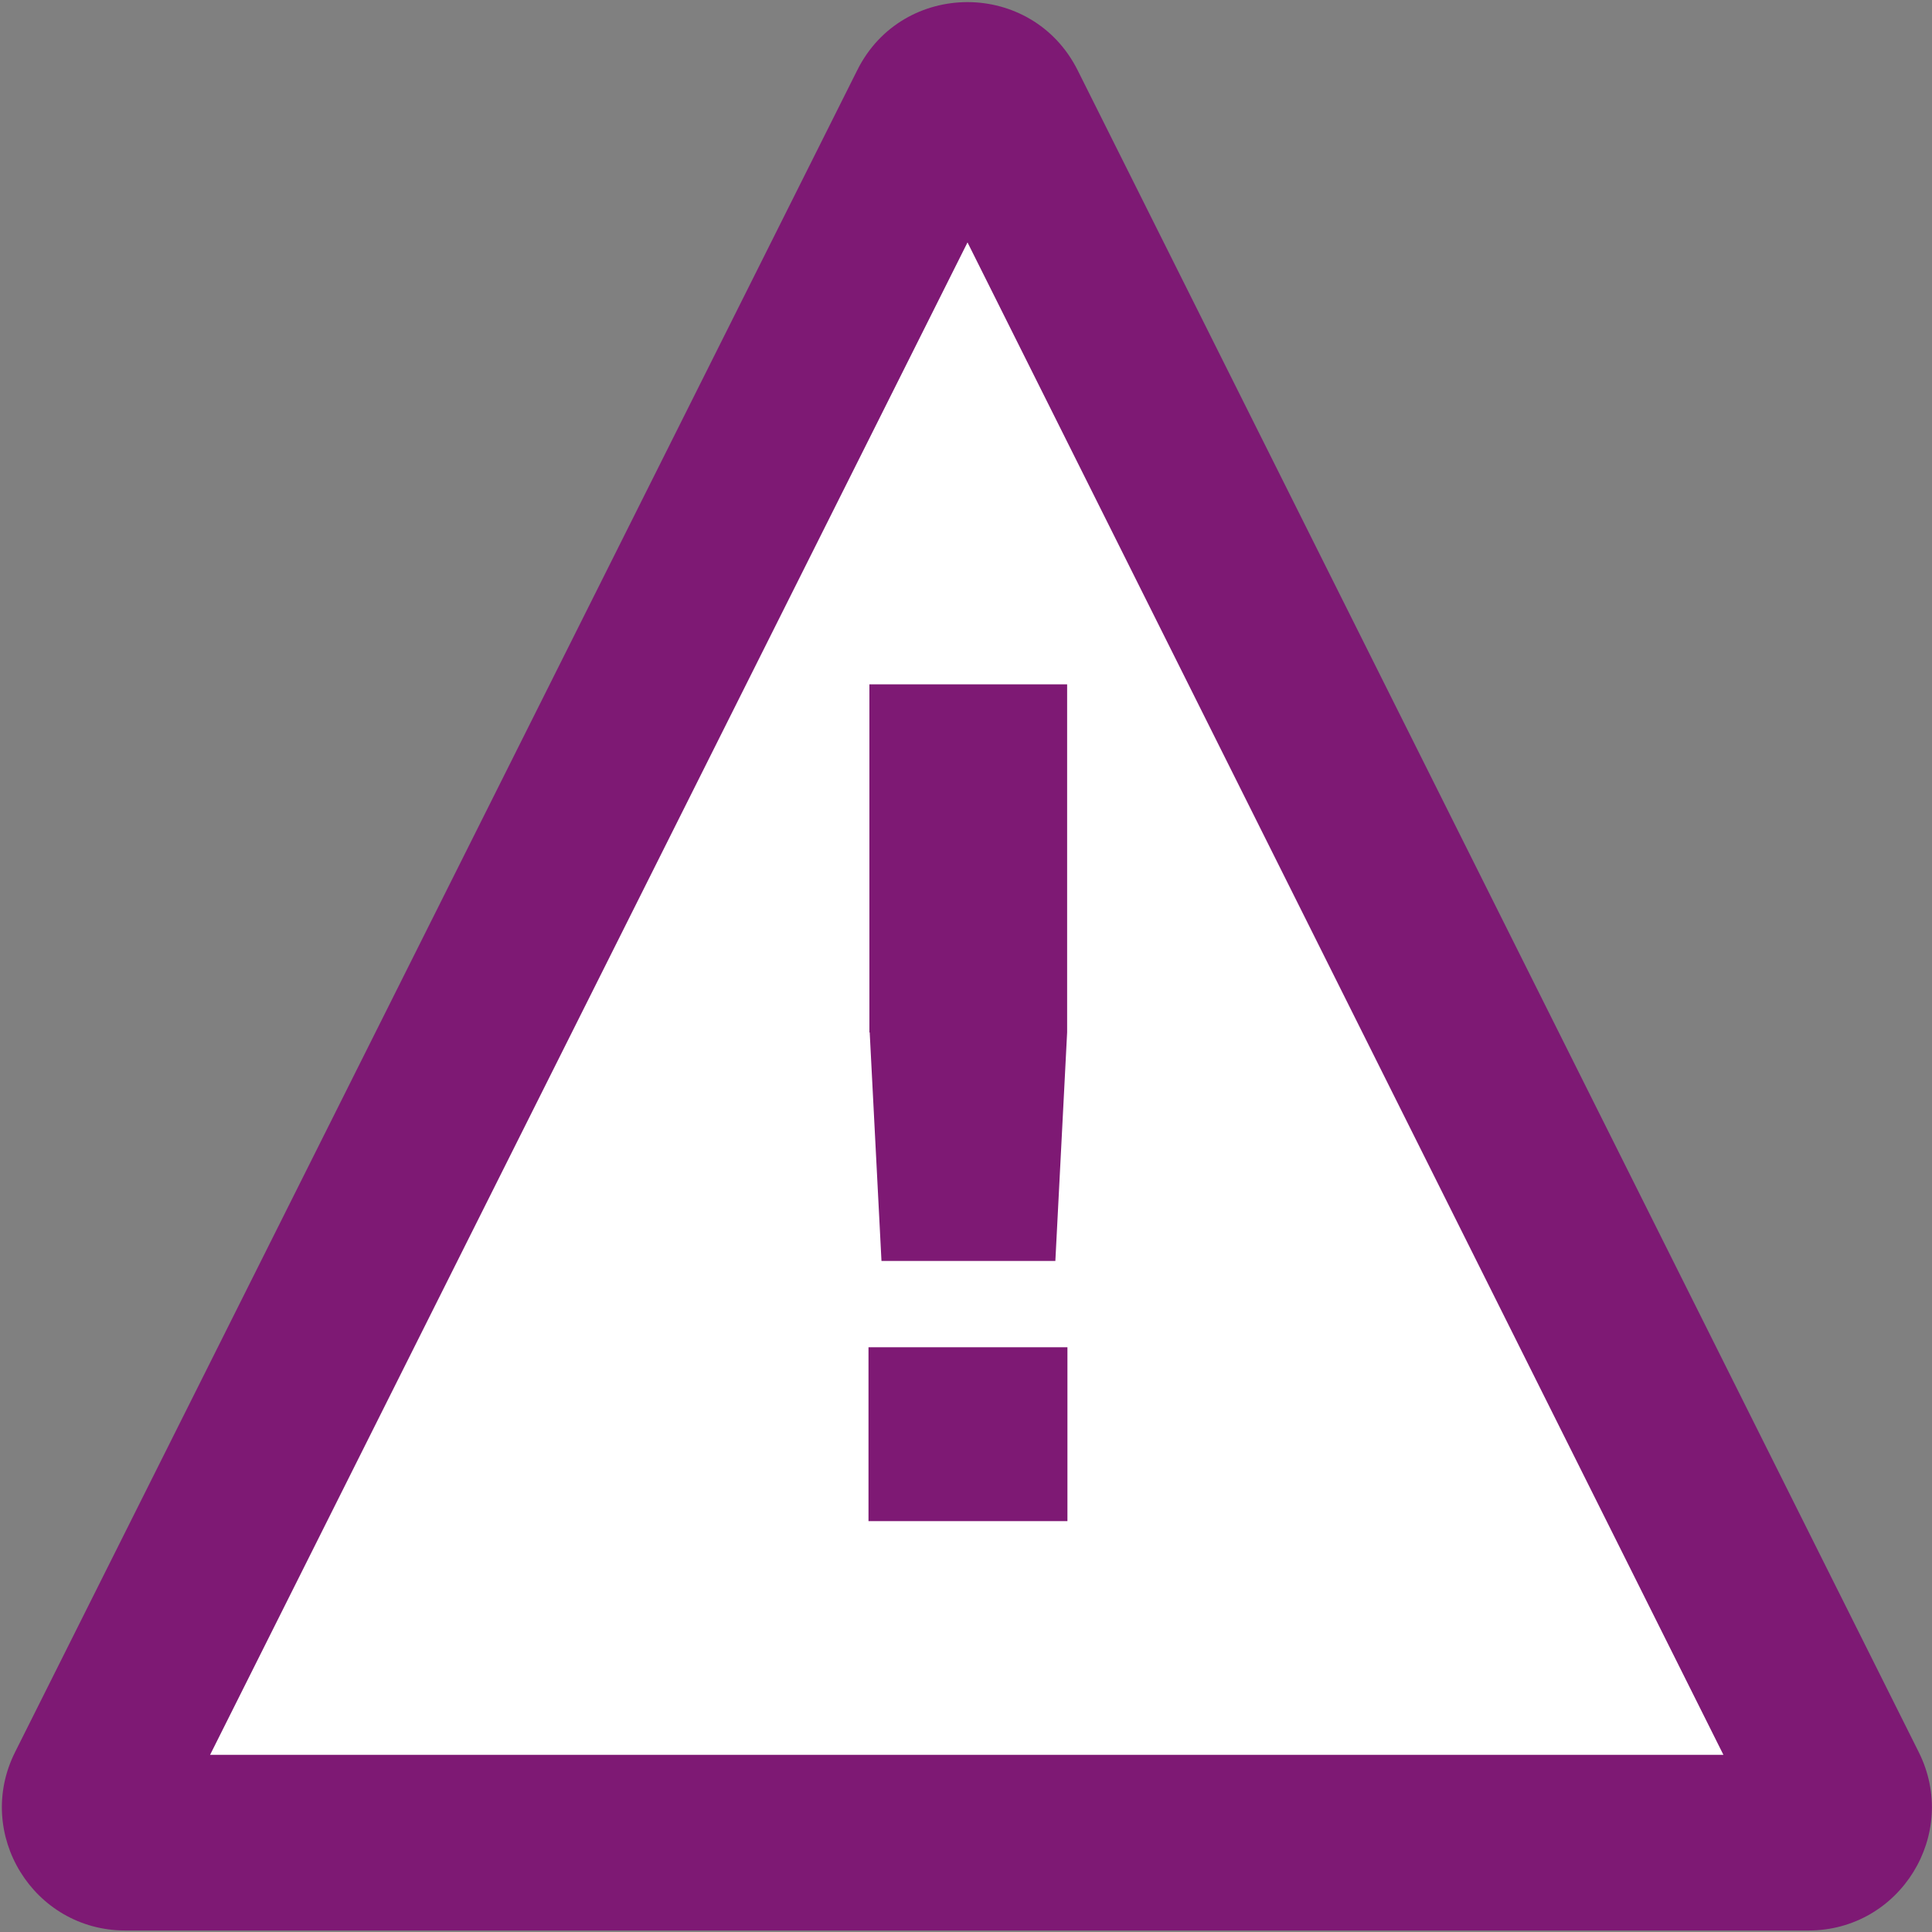 <?xml version="1.0" encoding="UTF-8"?>
<svg id="Ebene_1" data-name="Ebene 1" xmlns="http://www.w3.org/2000/svg" viewBox="0 0 64 64">
  <rect x="0" y="0" width="64" height="64" fill="#808080" stroke="none"/>
  <defs>
    <style>
      .cls-1 {
        fill: #fff;
      }

      .cls-2 {
        fill: #7e1974;
      }
    </style>
  </defs>
  <polygon class="cls-1" points="31.71 4.1 4.12 59.47 62.23 59.86 31.71 4.1"/>
  <path class="cls-2" d="M28.77,44.63h6.59v5.76h-6.59v-5.76ZM28.8,34.2v-11.53h6.55v11.53l-.39,7.57h-5.76l-.39-7.57Z"/>
  <path class="cls-2" d="M33.61,4.93h0,0M32.05,8.03l25.04,50.1H6.96L32.05,8.03M32.05.07c-1.45,0-2.9.75-3.65,2.25L.5,58.04c-1.36,2.71.61,5.91,3.65,5.91h55.76c3.03,0,5.01-3.19,3.65-5.91L35.7,2.33c-.75-1.5-2.2-2.26-3.65-2.26h0Z"/>
</svg>